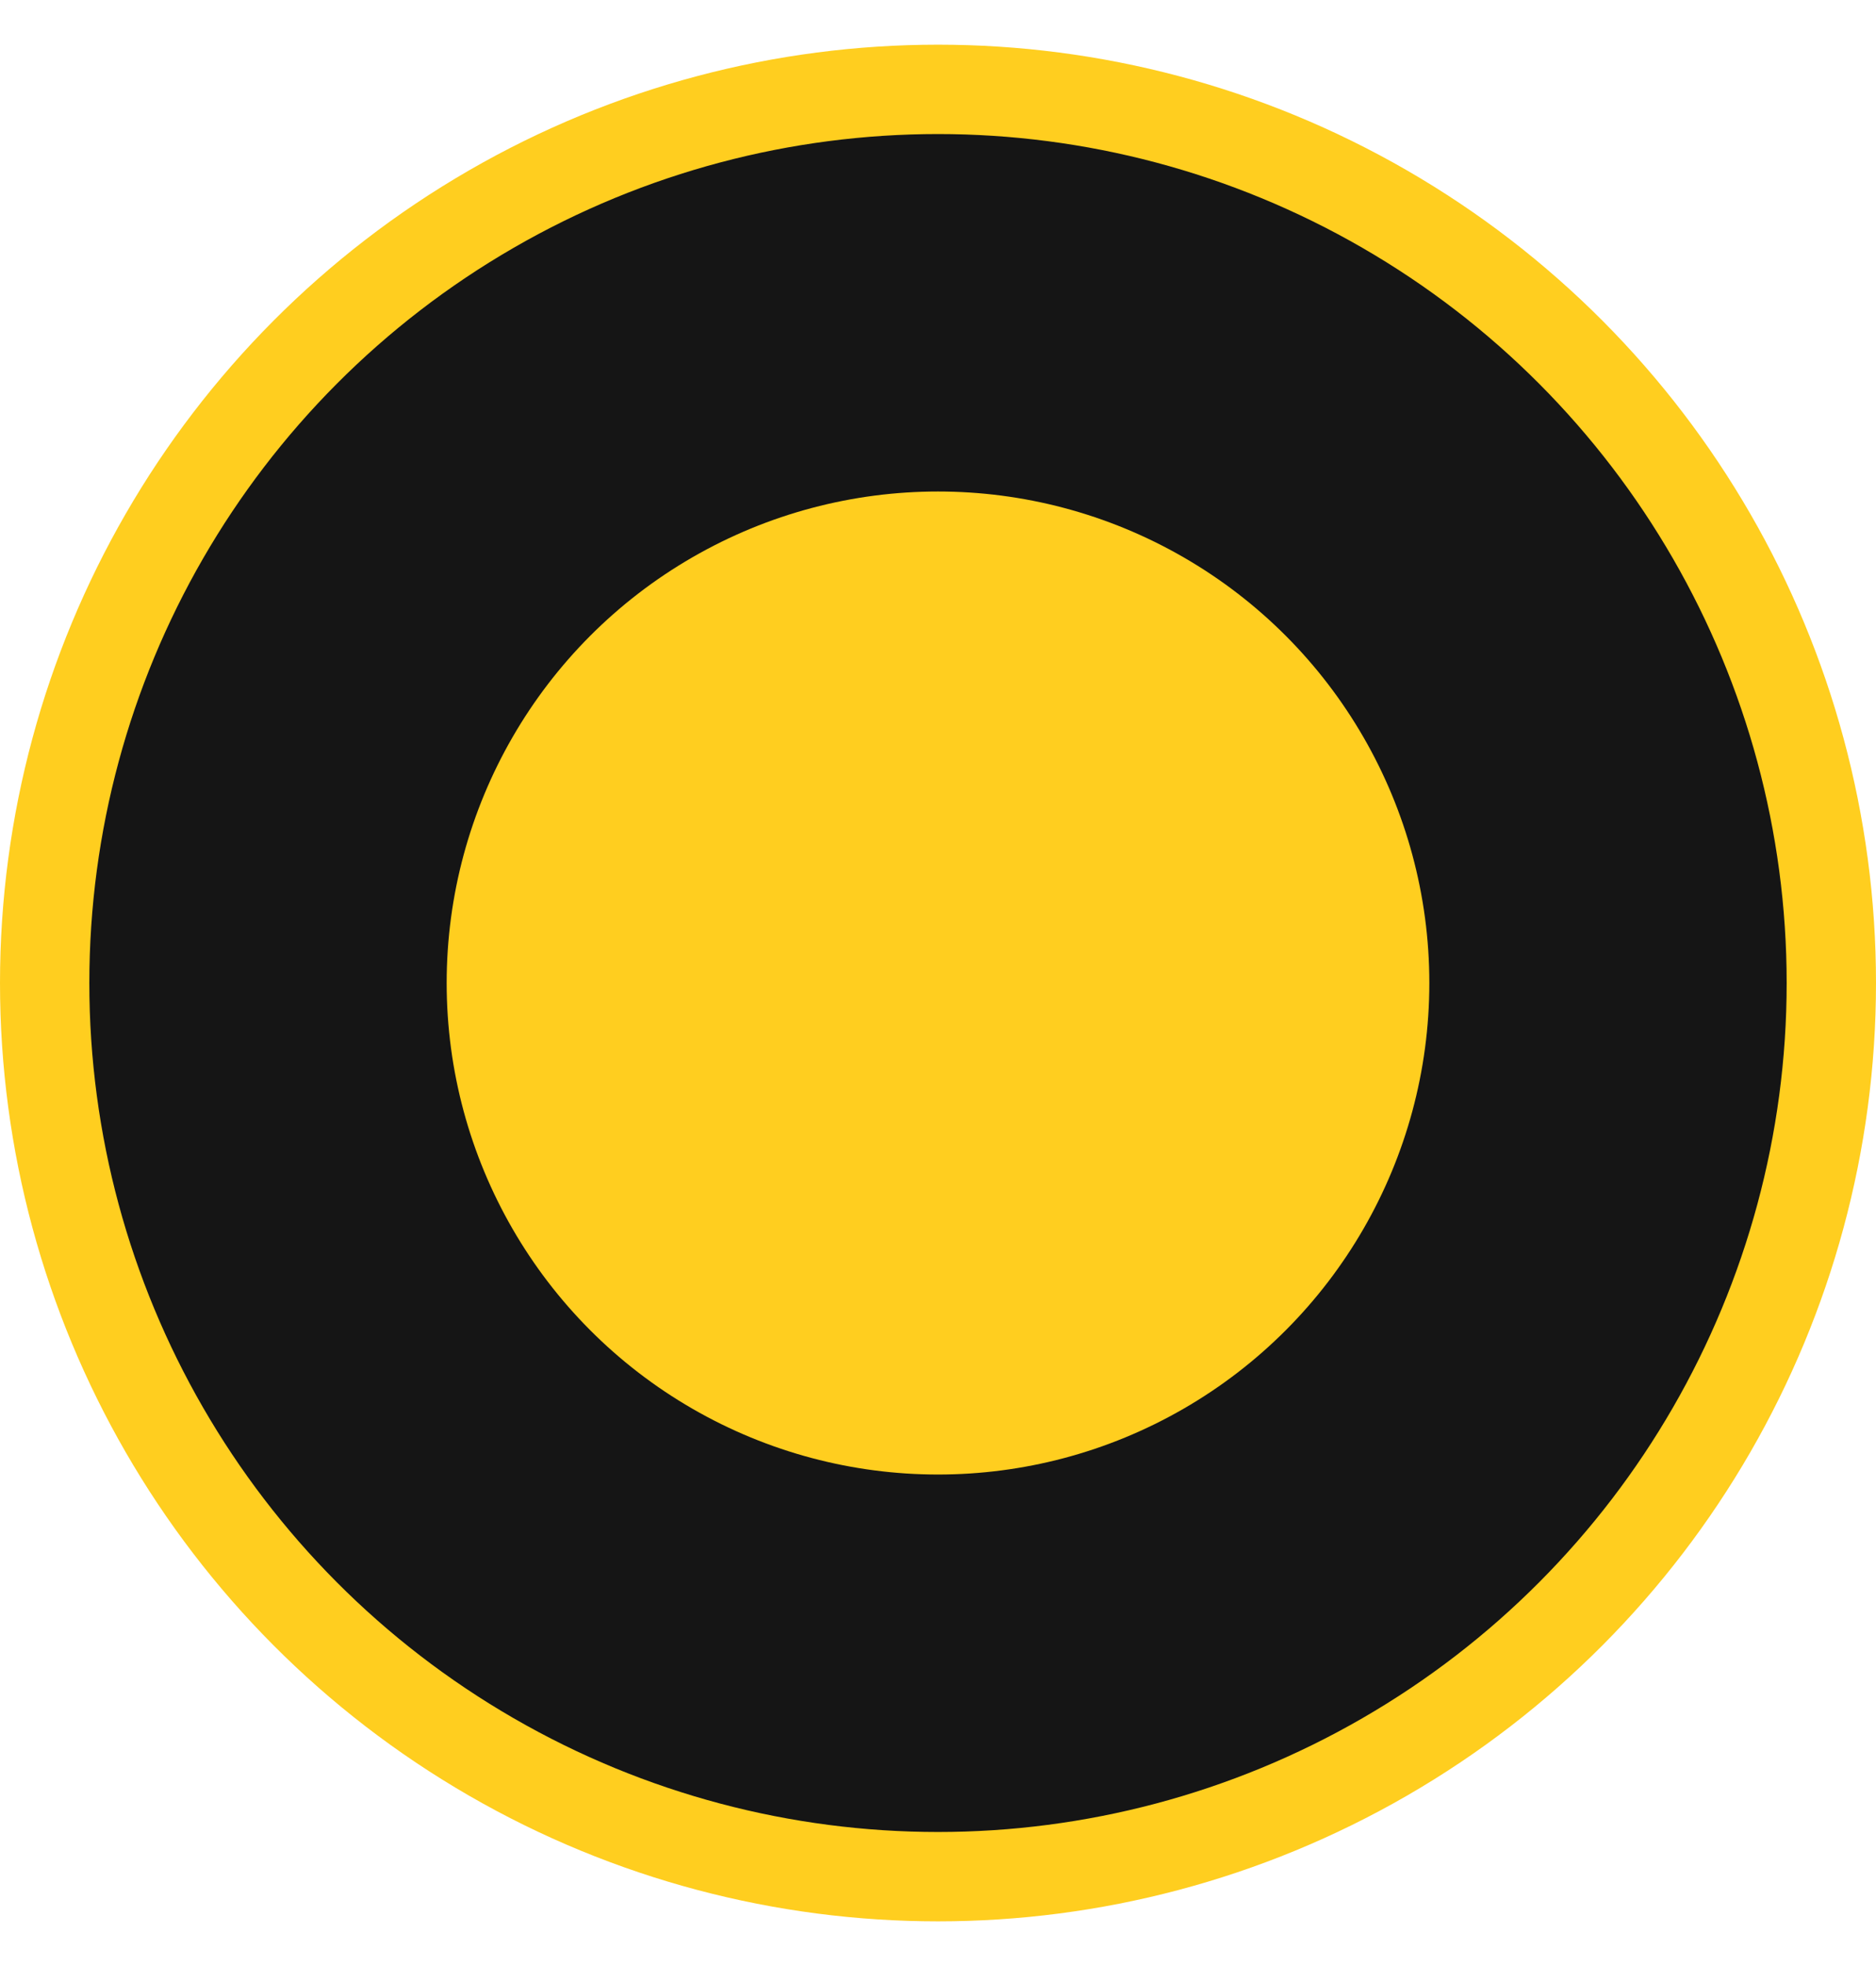 <?xml version="1.0" encoding="UTF-8"?> <svg xmlns="http://www.w3.org/2000/svg" width="21" height="22" viewBox="0 0 21 22" fill="none"> <circle cx="10.5" cy="10.5" r="10" transform="matrix(-1 0 0 1 21 0.5)" fill="#151515" stroke="#FFCE1F"></circle> <circle cx="5.5" cy="5.5" r="5.5" transform="matrix(-1 0 0 1 16 5.5)" fill="#FFCE1F"></circle> </svg> 